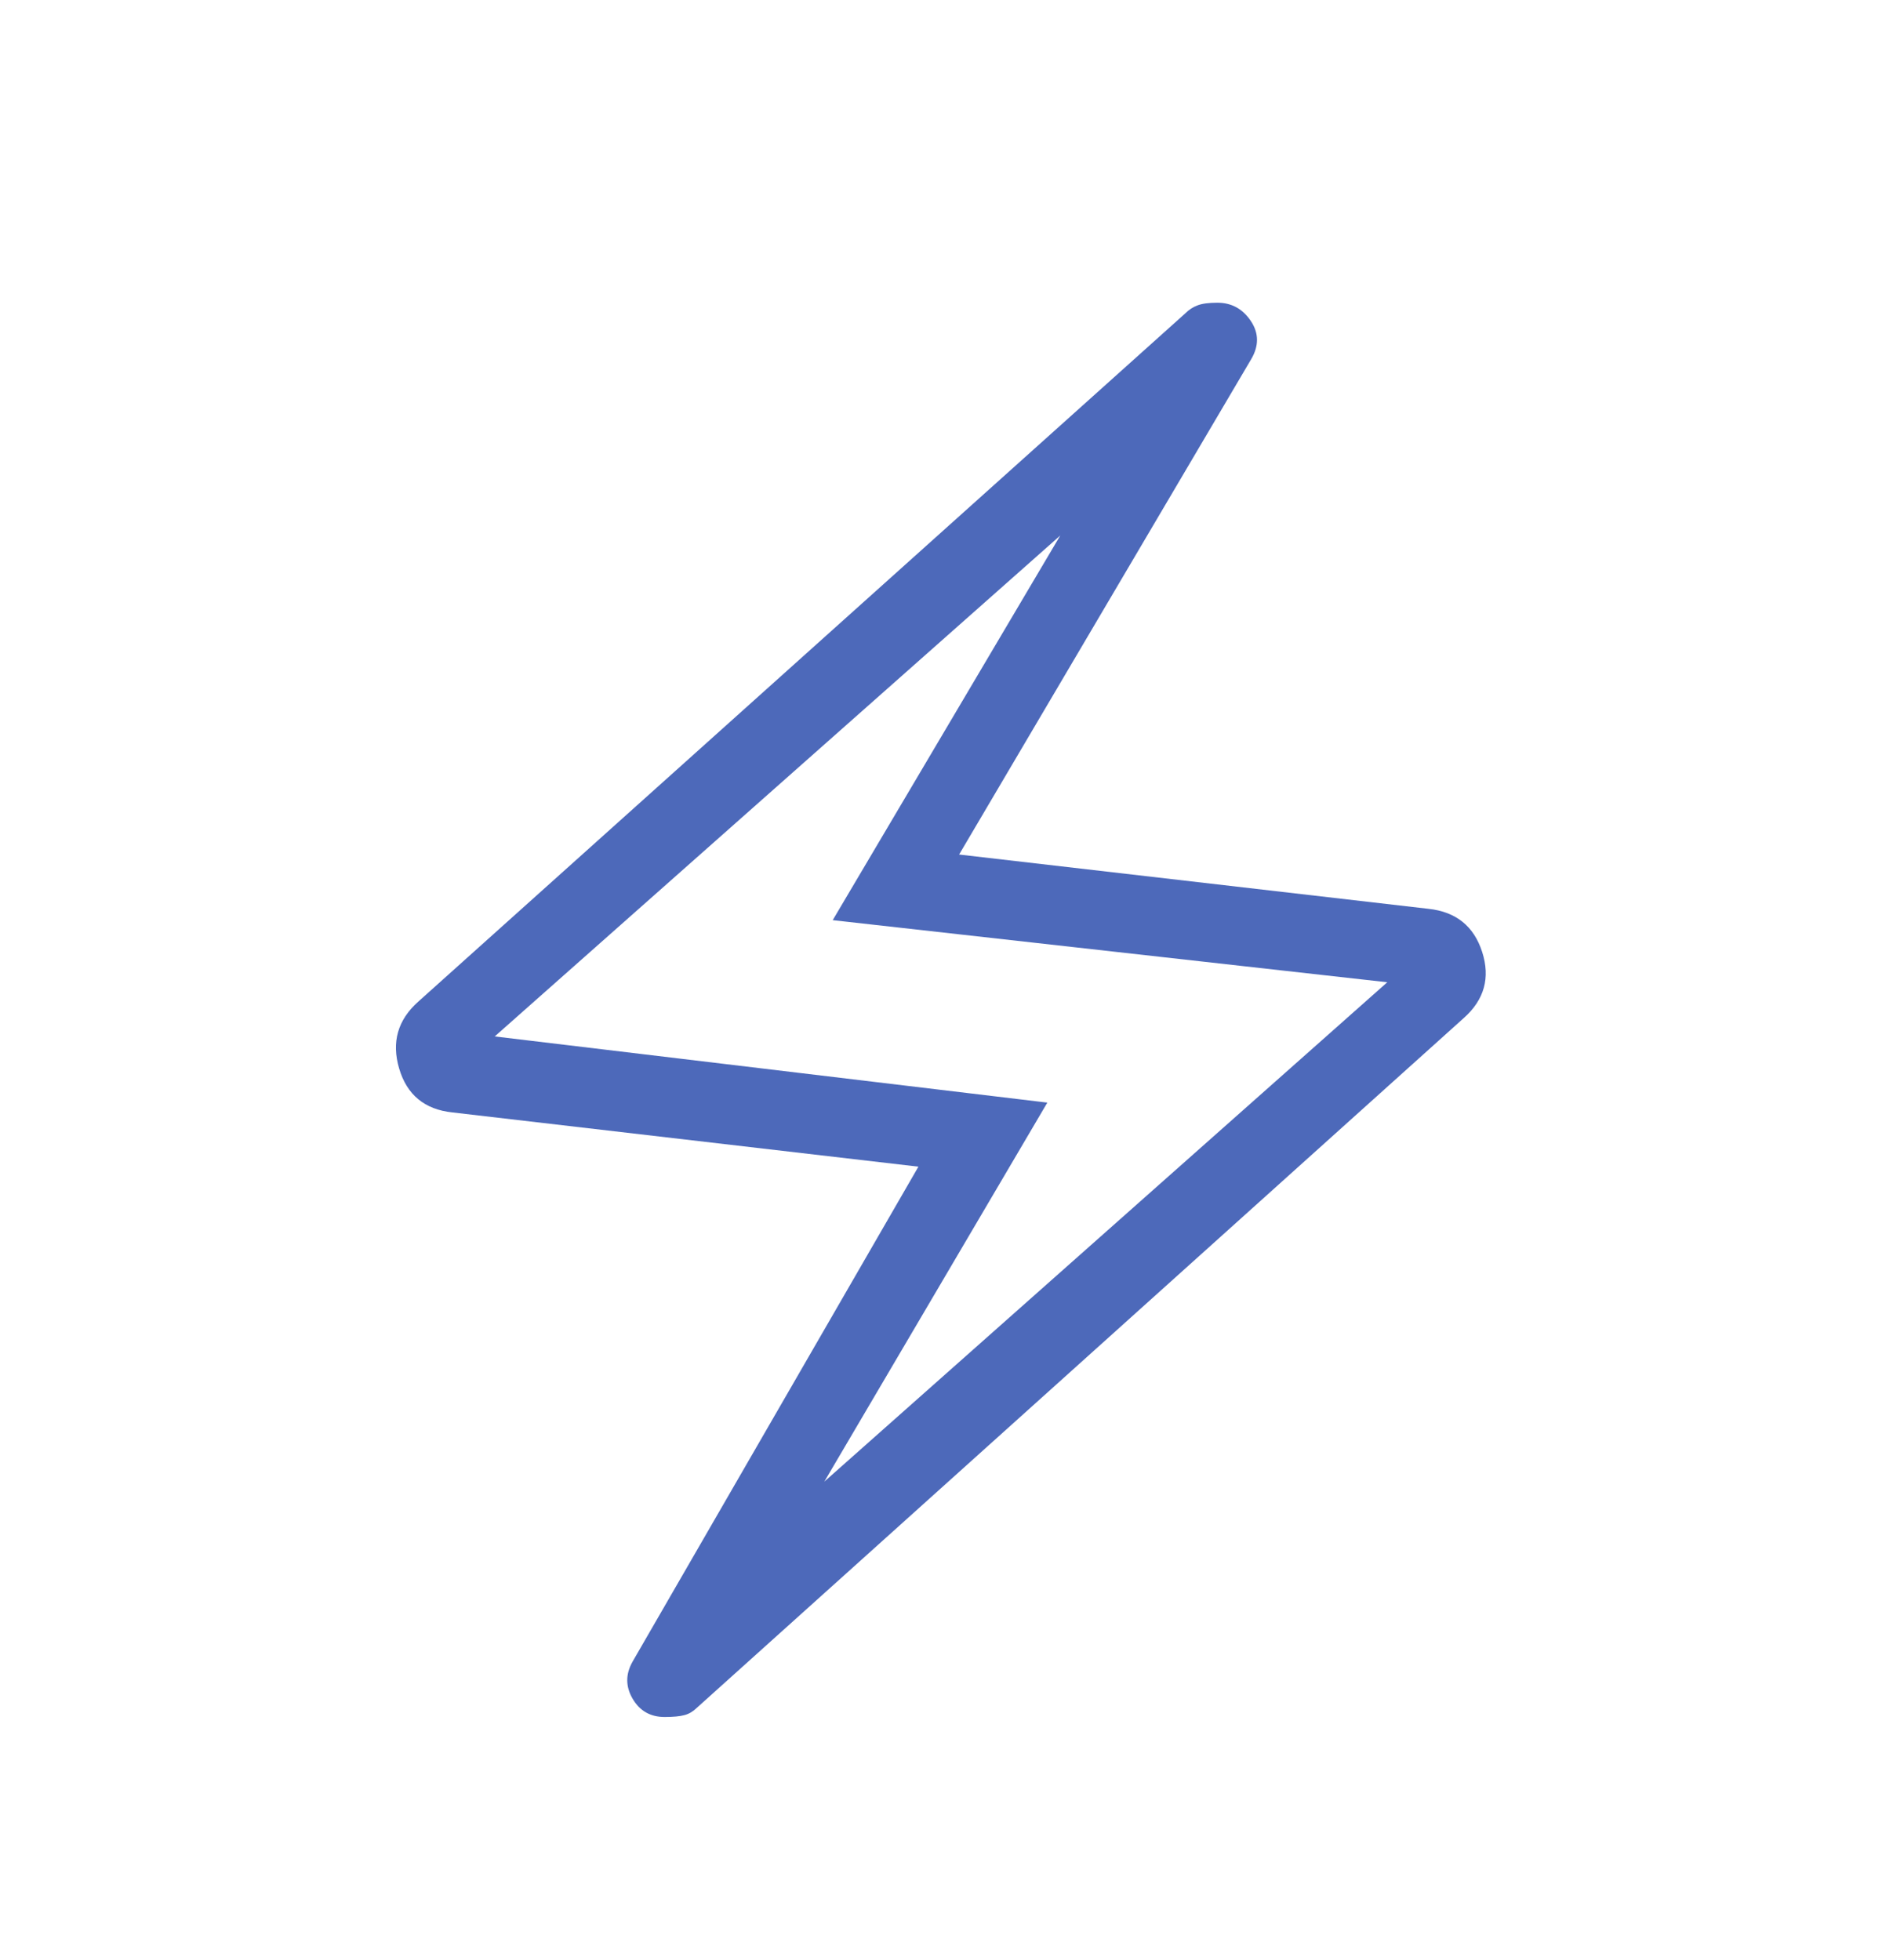 <svg xmlns="http://www.w3.org/2000/svg" fill="none" viewBox="0 0 24 25" height="25" width="24">
<path fill="#4D69BA" d="M11.712 14.88L5.767 14.188C5.415 14.15 5.189 13.964 5.09 13.628C4.991 13.292 5.072 13.008 5.333 12.776L15.116 3.996C15.161 3.951 15.212 3.917 15.271 3.895C15.33 3.872 15.414 3.861 15.525 3.861C15.705 3.861 15.847 3.939 15.951 4.094C16.055 4.249 16.056 4.413 15.954 4.584L12.231 10.899L18.214 11.591C18.566 11.628 18.795 11.812 18.901 12.141C19.007 12.47 18.929 12.751 18.667 12.984L8.884 21.784C8.839 21.828 8.788 21.859 8.729 21.875C8.67 21.891 8.586 21.899 8.475 21.899C8.295 21.899 8.159 21.822 8.068 21.667C7.977 21.512 7.976 21.355 8.065 21.196L11.712 14.88ZM10.512 18.897L17.691 12.528L10.619 11.736L13.521 6.83L6.309 13.219L13.356 14.063L10.512 18.897Z"></path>
</svg>
